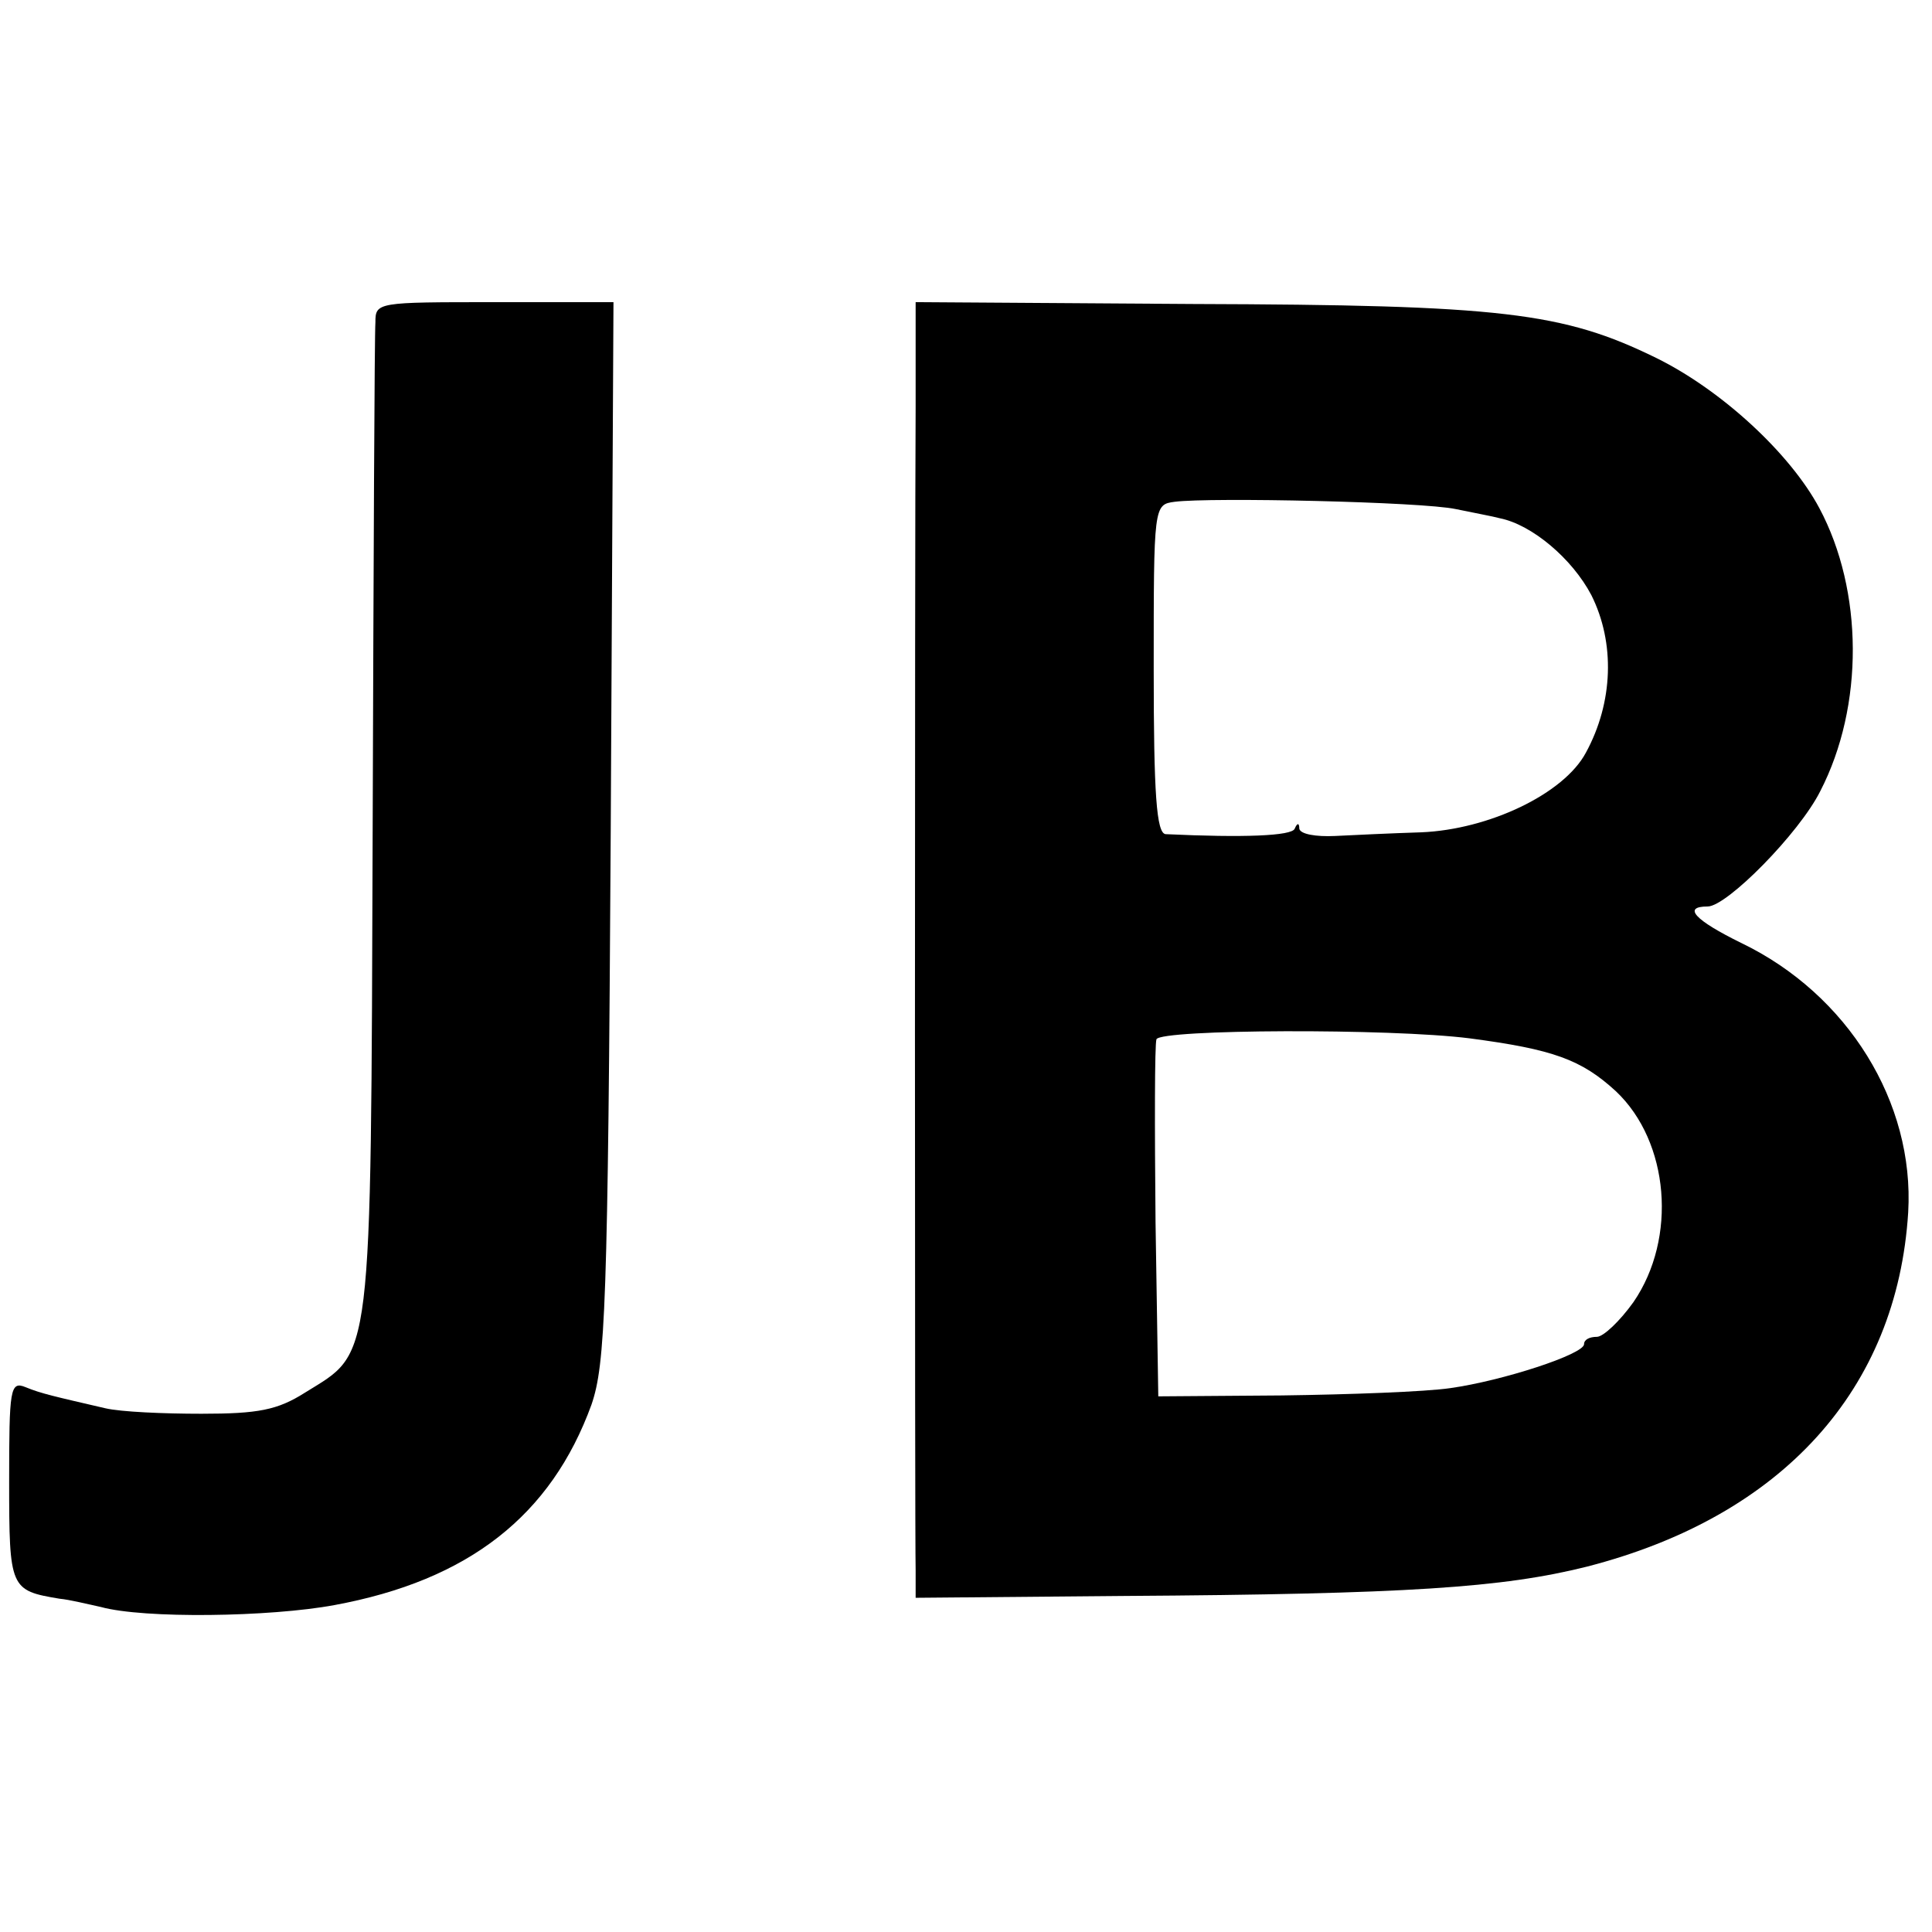 <?xml version="1.0" standalone="no"?>
<!DOCTYPE svg PUBLIC "-//W3C//DTD SVG 20010904//EN"
 "http://www.w3.org/TR/2001/REC-SVG-20010904/DTD/svg10.dtd">
<svg version="1.0" xmlns="http://www.w3.org/2000/svg"
 width="211pt" height="211pt" viewBox="0 0 211 211"
 preserveAspectRatio="xMidYMid meet">
<g transform="translate(0,211) scale(0.1,-0.1)"
fill="#000000" stroke="none">
<path d="M410 1758 c-1 -13 -2 -261 -3 -553 -2 -593 0 -570 -74 -616 -30 -19
-51 -23 -113 -23 -41 0 -88 2 -105 6 -56 13 -70 16 -87 23 -17 7 -18 -2 -18
-103 0 -117 1 -119 55 -128 11 -1 31 -6 45 -9 47 -13 185 -11 255 2 147 27
237 98 281 219 15 44 18 106 21 627 l3 577 -130 0 c-128 0 -130 0 -130 -22z"/>
<path d="M1000 1667 c-1 -166 -1 -1237 0 -1272 l0 -30 227 2 c310 2 414 9 506
32 214 55 339 194 351 387 7 120 -66 238 -182 294 -51 25 -65 40 -37 40 21 0
100 80 123 126 48 93 47 219 -1 309 -32 60 -107 129 -178 164 -102 50 -169 58
-506 59 l-303 2 0 -113z m590 -113 c19 -4 41 -8 48 -10 35 -7 79 -44 100 -84
26 -52 24 -117 -6 -172 -24 -45 -106 -84 -180 -87 -32 -1 -74 -3 -94 -4 -21
-1 -38 2 -39 8 0 6 -2 7 -5 0 -3 -8 -56 -10 -141 -6 -10 1 -13 44 -13 180 0
179 0 180 23 183 39 5 270 0 307 -8z m15 -578 c91 -12 122 -23 160 -58 58 -55
67 -160 19 -230 -15 -21 -33 -38 -40 -38 -8 0 -14 -3 -14 -8 0 -11 -89 -40
-146 -48 -27 -4 -110 -7 -184 -8 l-135 -1 -3 190 c-1 104 -1 194 1 200 5 11
255 12 342 1z"/>
</g>
</svg>
